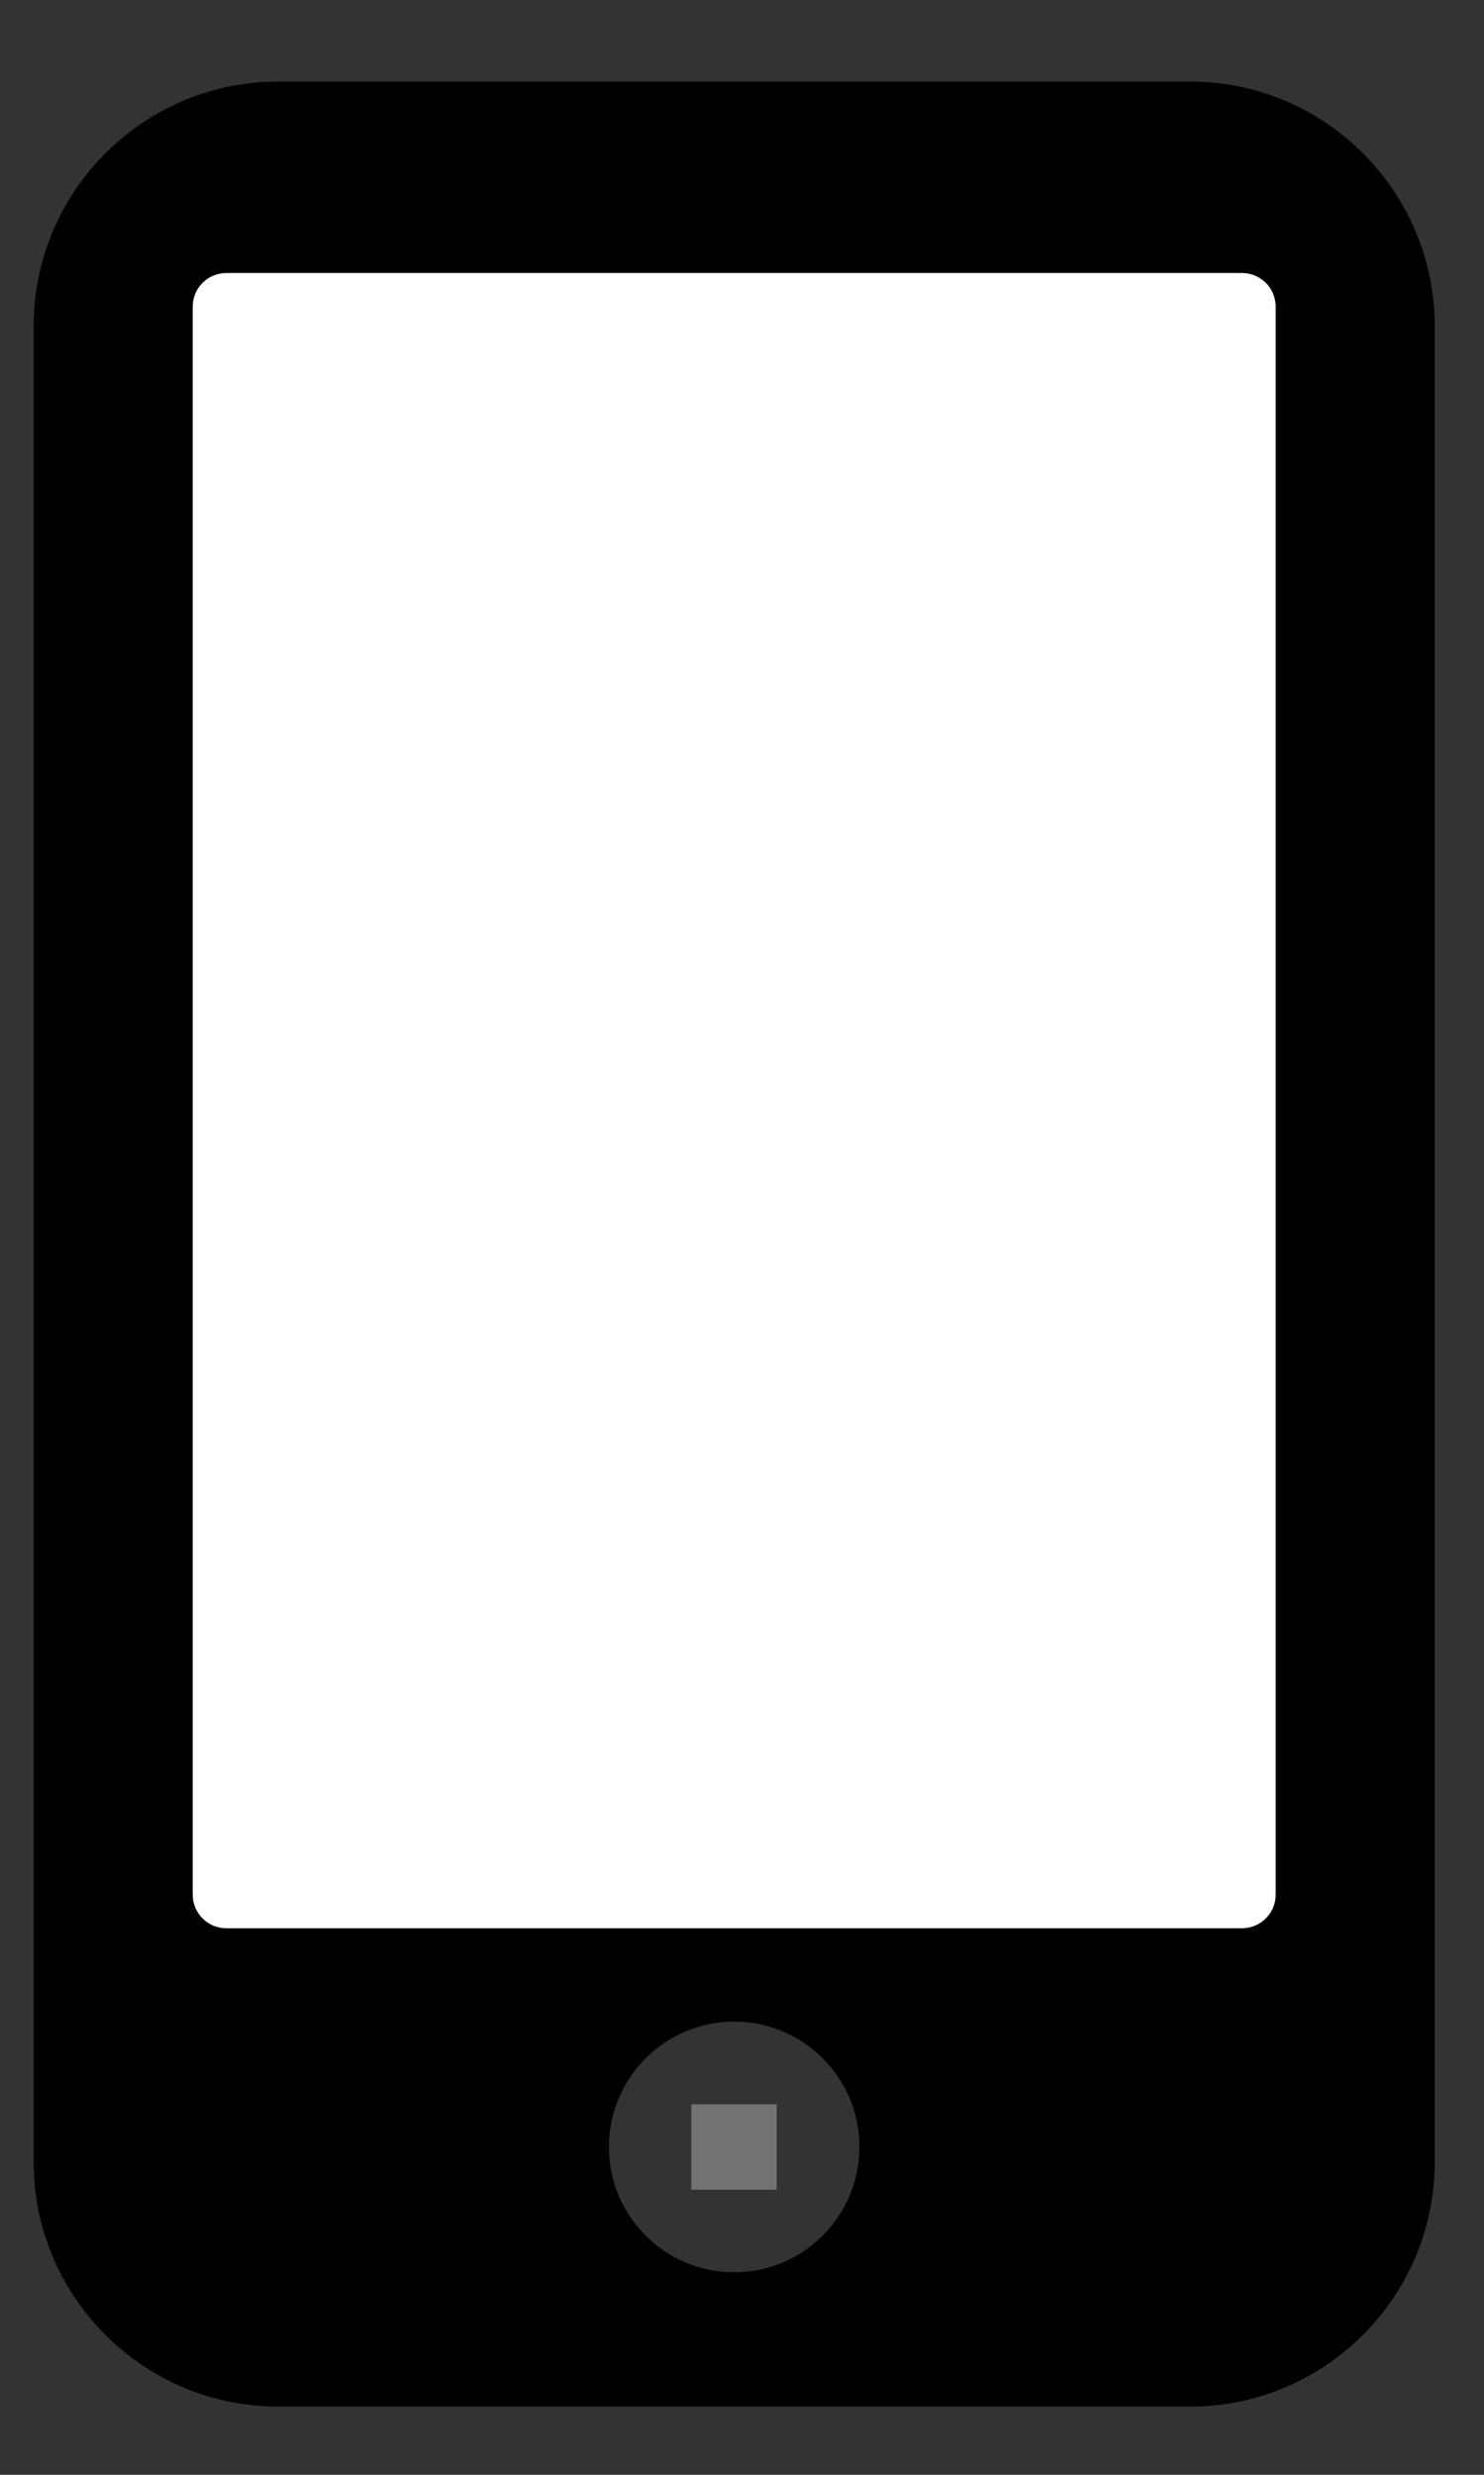 <svg width="15" height="25" viewBox="0 0 15 25" fill="none" xmlns="http://www.w3.org/2000/svg">
<rect x="0" y="0" width="15" height="25" fill="#333333" stroke="none"/>
<rect x="1.631" y="2.371" width="11.715" height="17.457" fill="white"/>
<path d="M12.03 24.311C13.393 24.311 14.502 23.202 14.502 21.839V3.296C14.502 1.933 13.393 0.824 12.03 0.824H2.812C1.449 0.824 0.34 1.933 0.34 3.296V21.839C0.34 23.202 1.449 24.311 2.812 24.311H12.03ZM7.421 22.954C6.722 22.954 6.155 22.387 6.155 21.689C6.155 20.989 6.722 20.422 7.421 20.422C8.12 20.422 8.687 20.989 8.687 21.689C8.687 22.387 8.12 22.954 7.421 22.954ZM1.948 19.14V3.097C1.948 2.91 2.1 2.758 2.287 2.758H12.554C12.742 2.758 12.894 2.91 12.894 3.097V19.14C12.894 19.327 12.742 19.479 12.554 19.479H2.287C2.1 19.479 1.948 19.327 1.948 19.14Z" fill="black"/>
<path d="M7.851 21.257H6.988V22.12H7.851V21.257Z" fill="#727272"/>
</svg>
